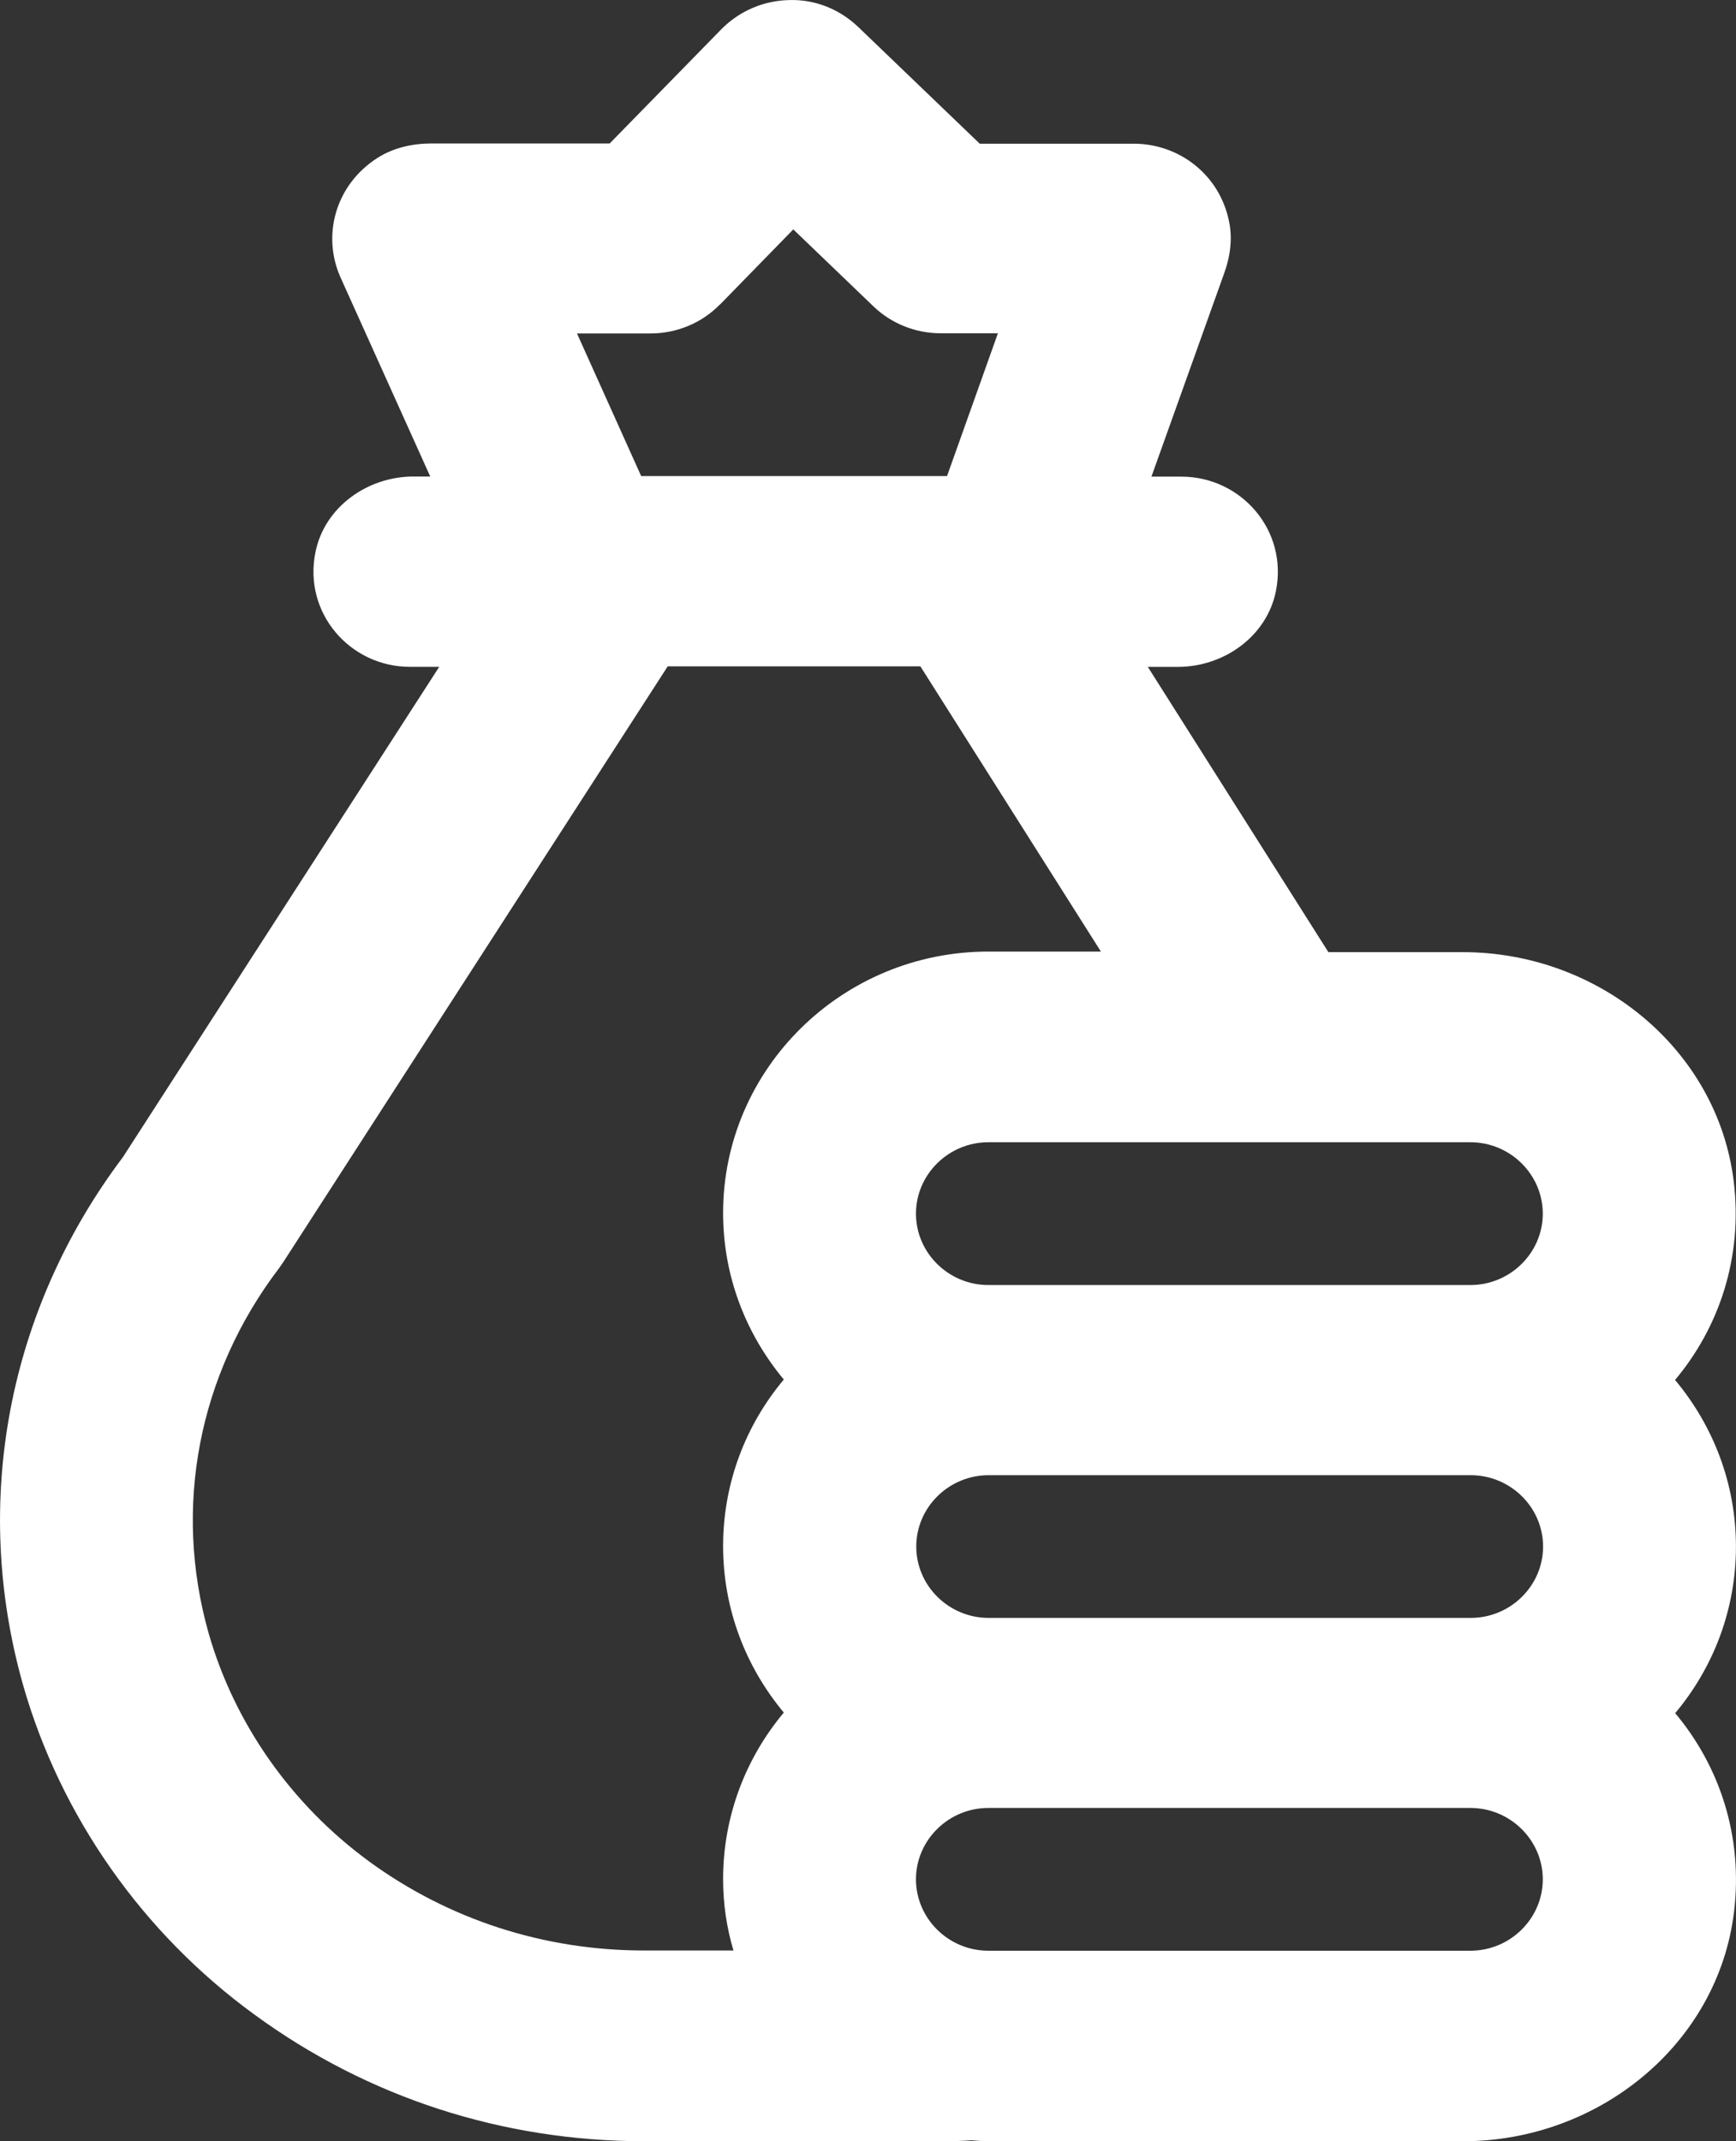 <?xml version="1.0" encoding="UTF-8"?>
<svg xmlns="http://www.w3.org/2000/svg" width="30" height="37" viewBox="0 0 30 37" fill="none">
  <rect x="0" y="0" width="30" height="37" fill="#333333" stroke="none"/>
  <path d="M28.944 23.849C29.711 22.937 30.119 21.723 29.961 20.416C29.681 18.126 27.62 16.453 25.28 16.453H22.956L19.836 11.524H20.352C21.153 11.524 21.89 10.995 22.048 10.22C22.264 9.164 21.447 8.236 20.414 8.236H19.898L21.156 4.72C21.26 4.433 21.302 4.125 21.239 3.824C21.073 3.01 20.368 2.483 19.593 2.483H16.931L14.835 0.47C14.518 0.166 14.098 -0.012 13.644 0.001C13.198 0.009 12.778 0.19 12.469 0.502L10.536 2.479H7.457C7.131 2.479 6.802 2.552 6.527 2.726C5.79 3.195 5.561 4.075 5.886 4.797L7.435 8.234H7.147C6.347 8.234 5.609 8.764 5.452 9.538C5.235 10.595 6.052 11.523 7.085 11.523H7.59L2.124 19.995C0.132 22.639 -0.496 25.961 0.399 29.118C1.045 31.379 2.46 33.403 4.399 34.813C6.356 36.244 8.685 37 11.136 37H16.319C16.474 37 16.632 36.995 16.79 36.984C16.889 36.992 16.985 37 17.086 37H25.285C27.622 37 29.688 35.327 29.966 33.037C30.124 31.73 29.716 30.517 28.949 29.603C29.604 28.823 29.999 27.819 29.999 26.726C29.999 25.632 29.604 24.633 28.949 23.848L28.944 23.849ZM15.834 26.724C15.834 26.046 16.397 25.491 17.084 25.491H25.416C26.103 25.491 26.666 26.046 26.666 26.724C26.666 27.402 26.103 27.957 25.416 27.957H17.084C16.397 27.957 15.834 27.402 15.834 26.724ZM26.661 20.972C26.661 21.649 26.098 22.205 25.411 22.205H17.079C16.392 22.205 15.829 21.649 15.829 20.972C15.829 20.294 16.392 19.738 17.079 19.738H25.411C26.098 19.738 26.661 20.294 26.661 20.972ZM12.442 5.263L13.709 3.964L15.095 5.295C15.408 5.595 15.824 5.759 16.257 5.759H17.245L16.366 8.226H11.079C11.079 8.226 11.079 8.218 11.074 8.213L9.971 5.762H11.242C11.696 5.762 12.129 5.581 12.441 5.261L12.442 5.263ZM6.38 32.166C5.034 31.183 4.052 29.781 3.606 28.224C2.986 26.041 3.43 23.744 4.823 21.913C4.847 21.88 4.873 21.842 4.898 21.805L11.539 11.514H15.905L19.025 16.443H17.078C14.554 16.443 12.496 18.469 12.496 20.96C12.496 22.054 12.891 23.052 13.545 23.838C12.891 24.618 12.496 25.622 12.496 26.715C12.496 27.809 12.891 28.808 13.545 29.593C12.891 30.374 12.496 31.377 12.496 32.471C12.496 32.898 12.557 33.309 12.675 33.704H11.129C9.4 33.704 7.753 33.169 6.375 32.163L6.38 32.166ZM25.411 33.708H17.079C16.392 33.708 15.829 33.152 15.829 32.474C15.829 31.797 16.392 31.241 17.079 31.241H25.411C26.098 31.241 26.661 31.797 26.661 32.474C26.661 33.152 26.098 33.708 25.411 33.708Z" fill="white"></path>
</svg>
